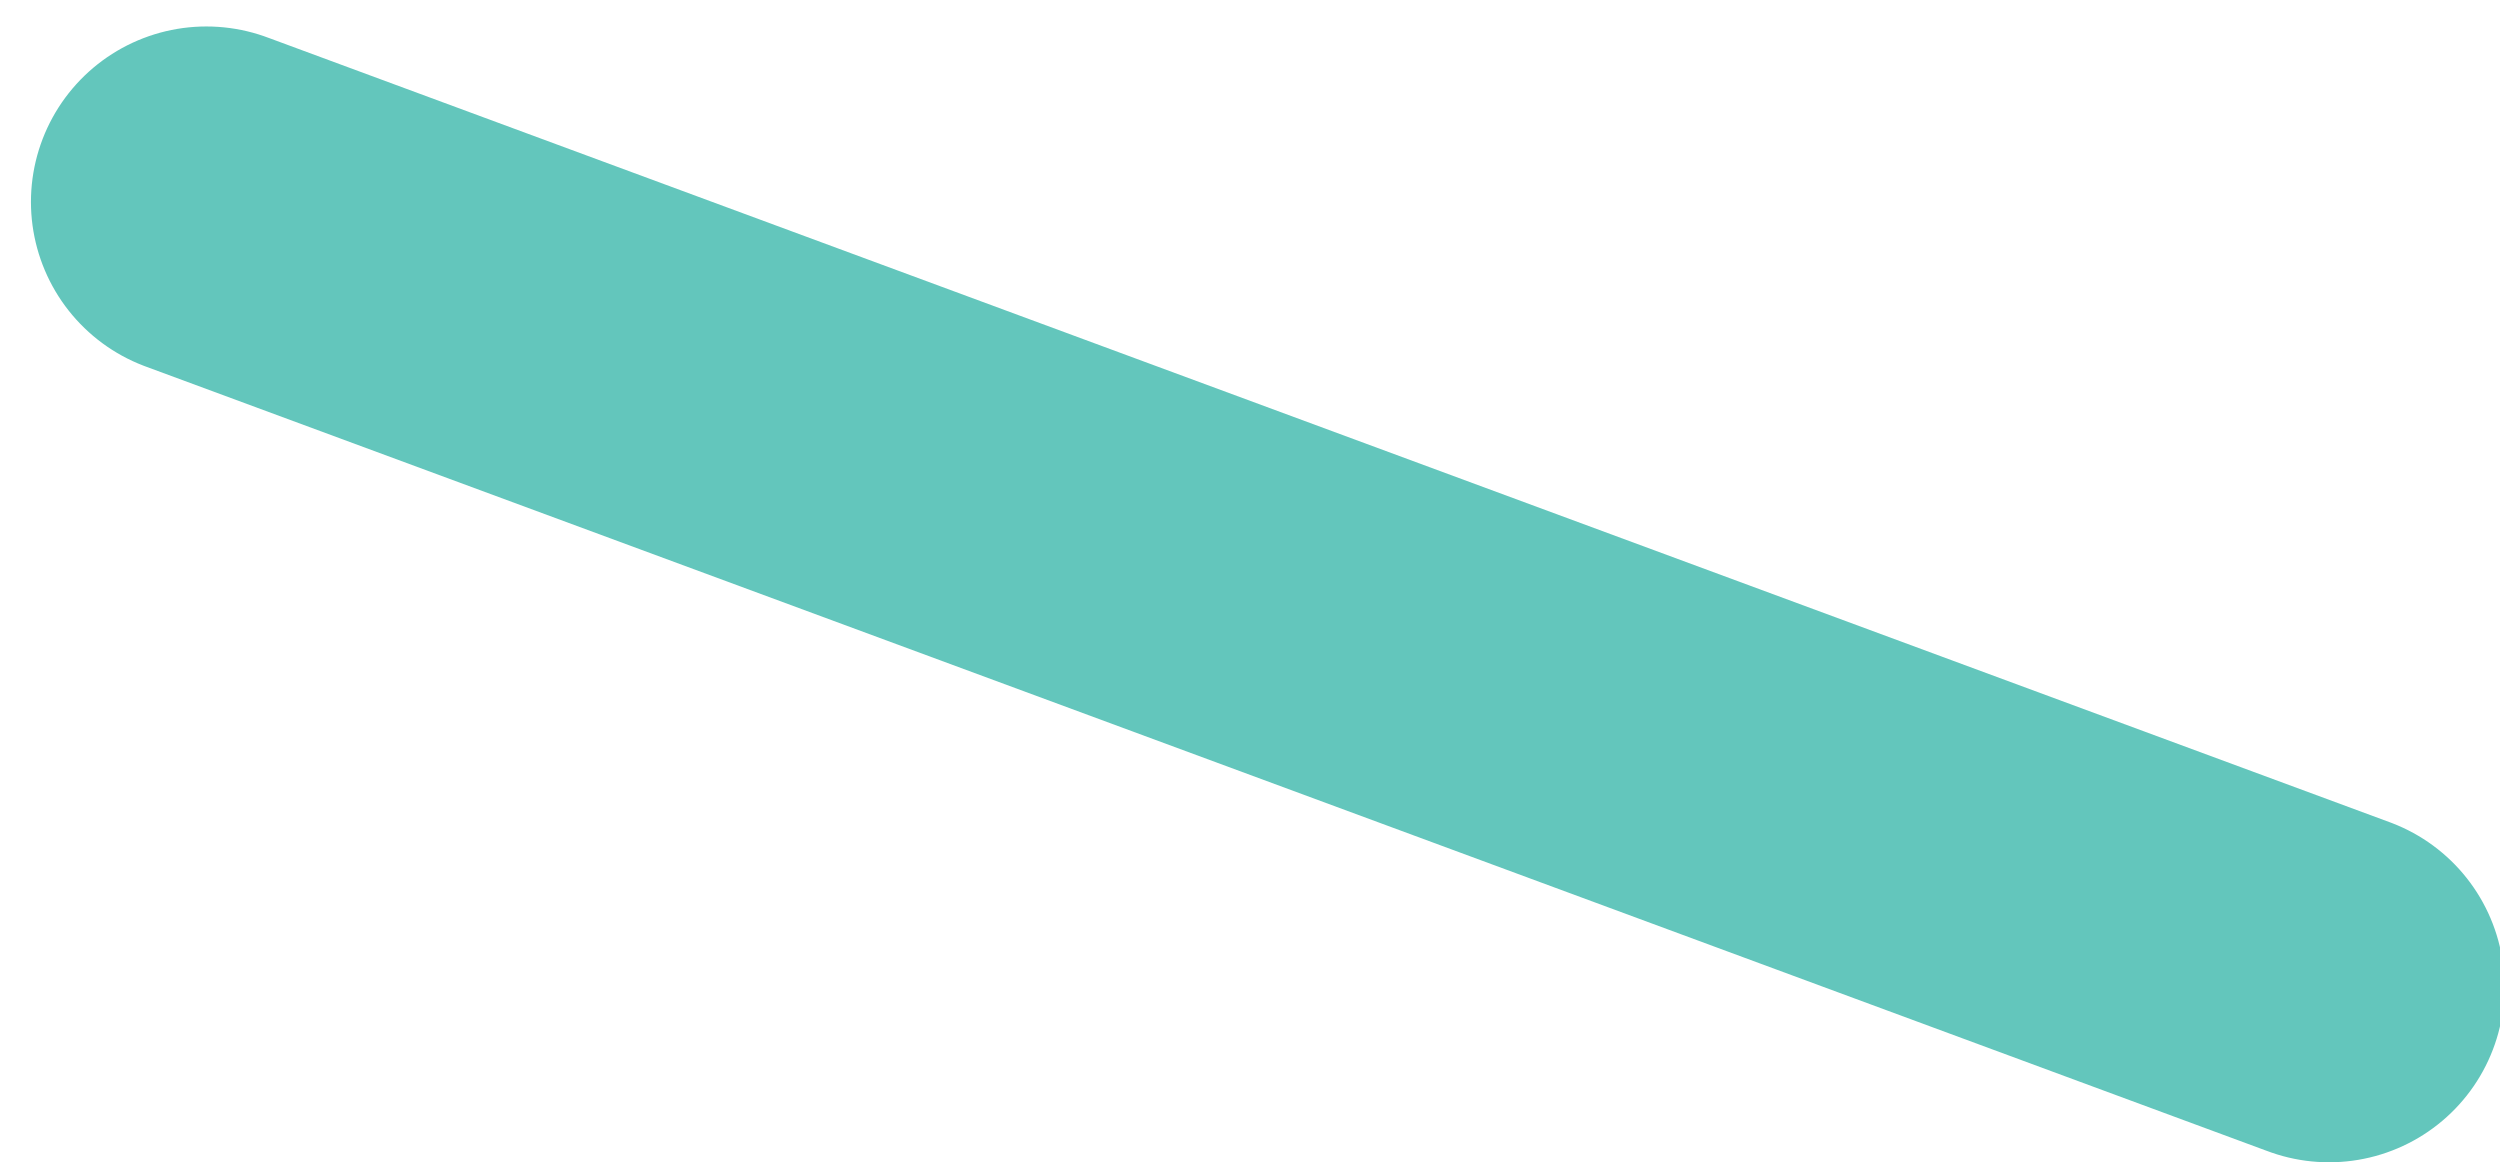 <?xml version="1.0" encoding="utf-8"?>
<!-- Generator: Adobe Illustrator 16.0.0, SVG Export Plug-In . SVG Version: 6.00 Build 0)  -->
<!DOCTYPE svg PUBLIC "-//W3C//DTD SVG 1.1//EN" "http://www.w3.org/Graphics/SVG/1.1/DTD/svg11.dtd">
<svg version="1.1" id="Calque_1" xmlns="http://www.w3.org/2000/svg" xmlns:xlink="http://www.w3.org/1999/xlink" x="0px" y="0px"
	 width="114px" height="53px" viewBox="0 0 114 53" enable-background="new 0 0 114 53" xml:space="preserve">
	<line clip-path="url(#SVGID_2_)" fill="none" stroke="#63C6BC" stroke-width="16" stroke-linecap="round" stroke-linejoin="round" stroke-miterlimit="10" x1="9.411" y1="9.207" x2="106.205" y2="45"/>
</svg>
